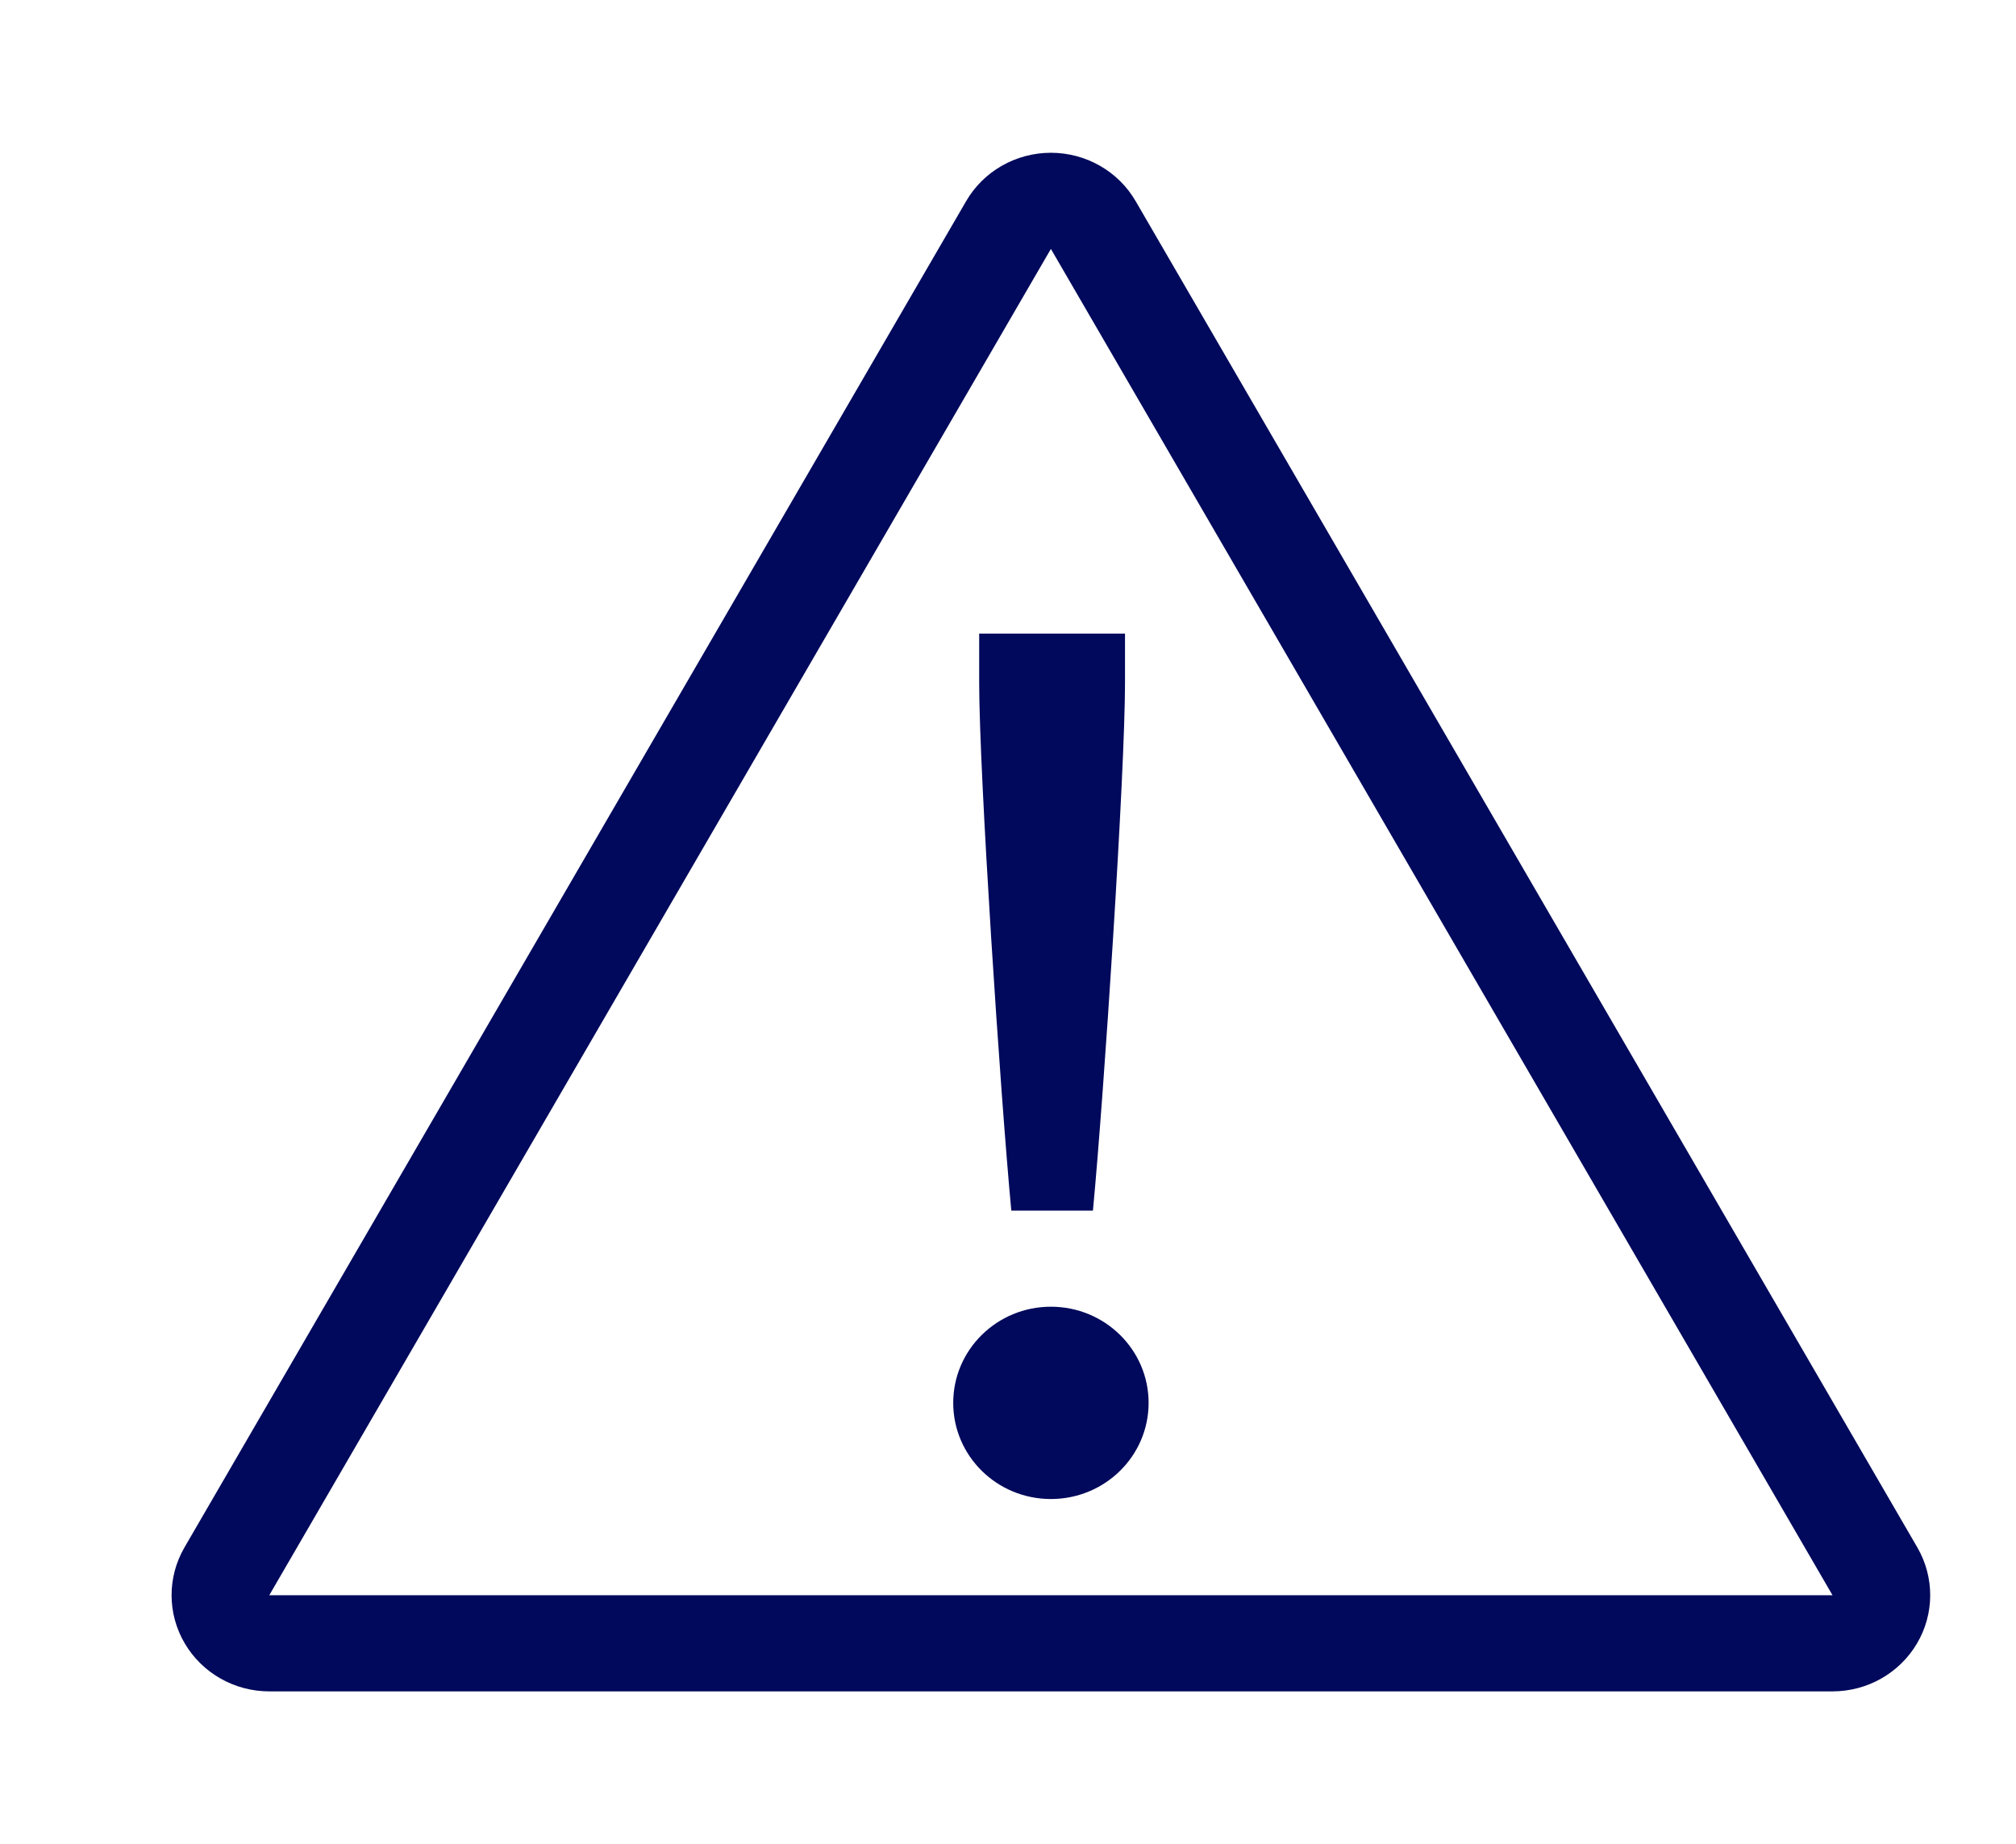 <?xml version="1.0" encoding="UTF-8"?>
<svg width="47px" height="43px" viewBox="0 0 47 43" version="1.1" xmlns="http://www.w3.org/2000/svg" xmlns:xlink="http://www.w3.org/1999/xlink">
    <title>Icons (47x43) Llamado a Revisión</title>
    <g id="Icons-(47x43)-Llamado-a-Revisión" stroke="none" stroke-width="1" fill="none" fill-rule="evenodd">
        <g id="Safety/SafetyAlert/48" transform="translate(4, 3.562)" fill="#00095B">
            <path d="M20.5,-2.30926389e-13 C21.317,-2.30926389e-13 22.073,0.432 22.477,1.13 L22.477,1.13 L40.701,32.521 C41.102,33.215 41.1,34.067 40.691,34.759 C40.283,35.45 39.534,35.875 38.722,35.875 L38.722,35.875 L2.278,35.875 C1.466,35.875 0.717,35.45 0.309,34.759 C-0.1,34.067 -0.102,33.215 0.299,32.521 L0.299,32.521 L18.523,1.13 C18.927,0.432 19.683,-2.30926389e-13 20.5,-2.30926389e-13 Z M20.5,2.242 L2.278,33.633 L38.722,33.633 L20.5,2.242 Z M20.5,26.906 C21.759,26.906 22.778,27.91 22.778,29.148 C22.778,30.387 21.759,31.39 20.5,31.39 C19.242,31.39 18.223,30.387 18.223,29.148 C18.223,27.91 19.242,26.906 20.5,26.906 Z M22.228,11.211 L22.228,12.348 C22.228,14.477 21.739,21.939 21.48,24.665 L21.48,24.665 L19.577,24.665 C19.32,21.939 18.828,14.477 18.828,12.348 L18.828,12.348 L18.828,11.211 L22.228,11.211 Z" id="SafetyAlert"></path>
        </g>
    </g>
</svg>